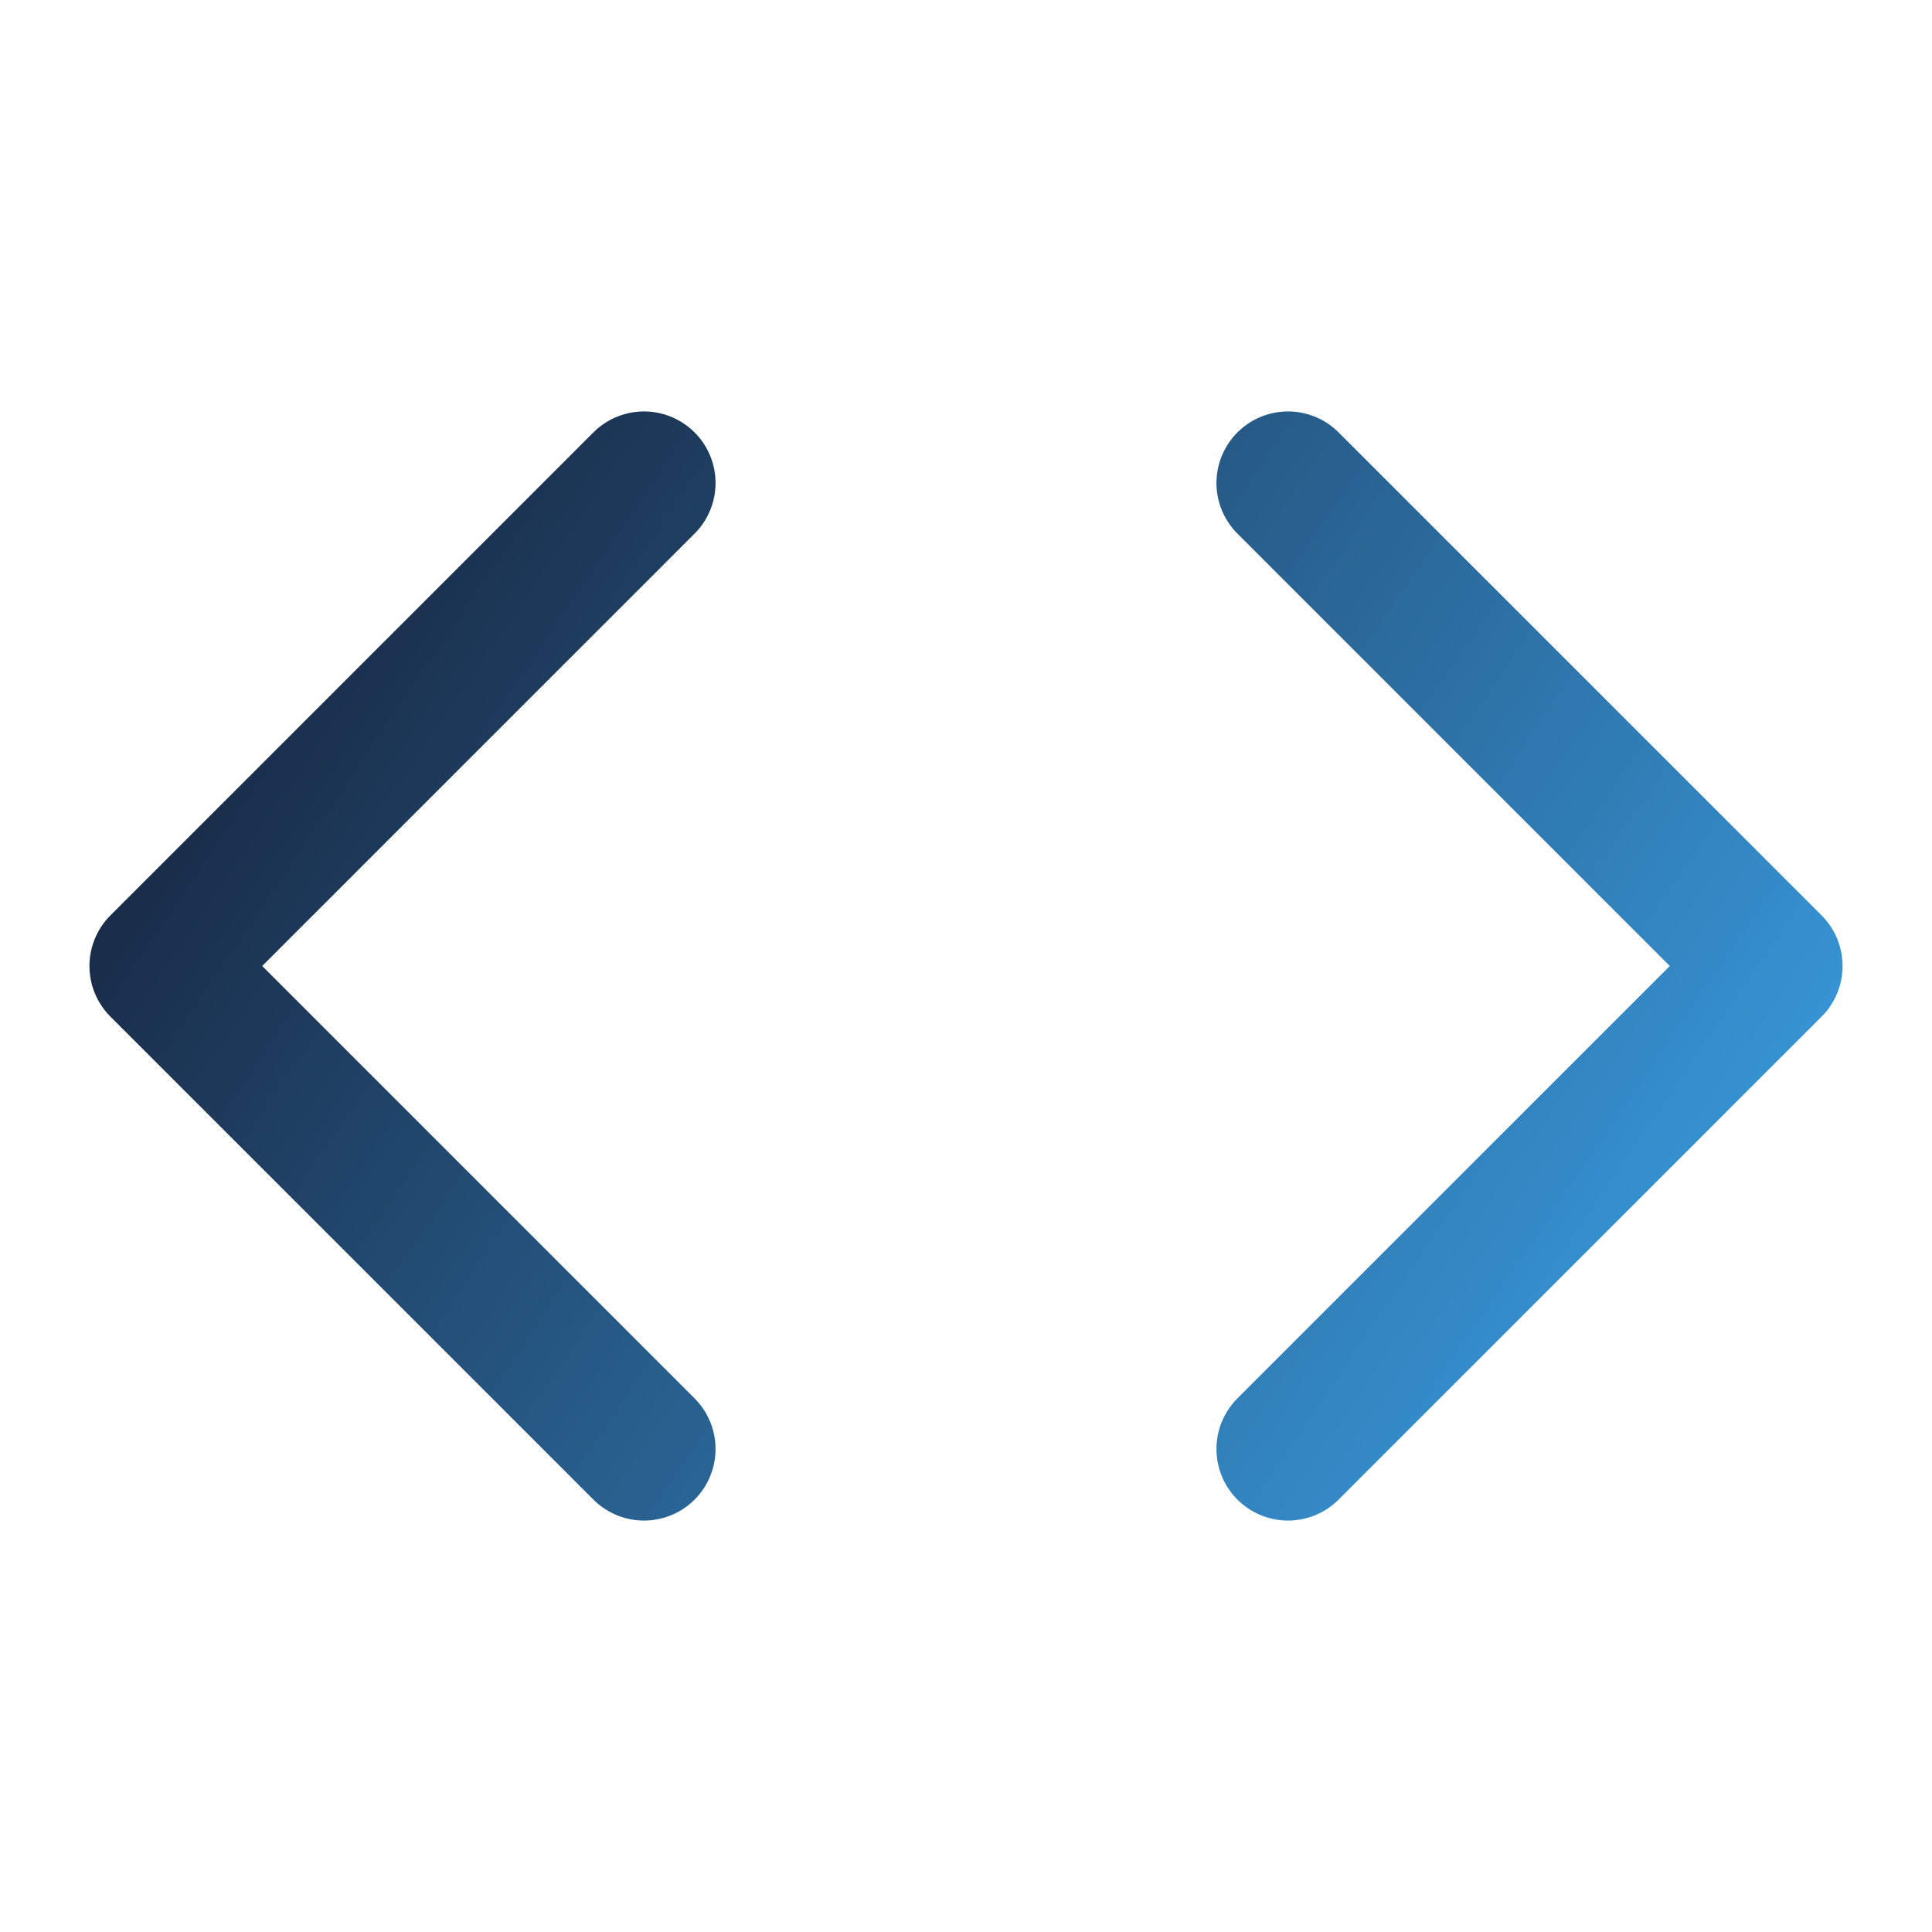 <svg width="54" height="54" viewBox="0 0 54 54" fill="none" xmlns="http://www.w3.org/2000/svg">
<path d="M36 40.5L49.5 27L36 13.5M18 13.5L4.5 27L18 40.5" stroke="url(#paint0_linear_279_3427)" stroke-width="4" stroke-linecap="round" stroke-linejoin="round"/>
<defs>
<linearGradient id="paint0_linear_279_3427" x1="5" y1="9" x2="52" y2="41" gradientUnits="userSpaceOnUse">
<stop stop-color="#14192F"/>
<stop offset="1" stop-color="#3CA6ED"/>
</linearGradient>
</defs>
</svg>
